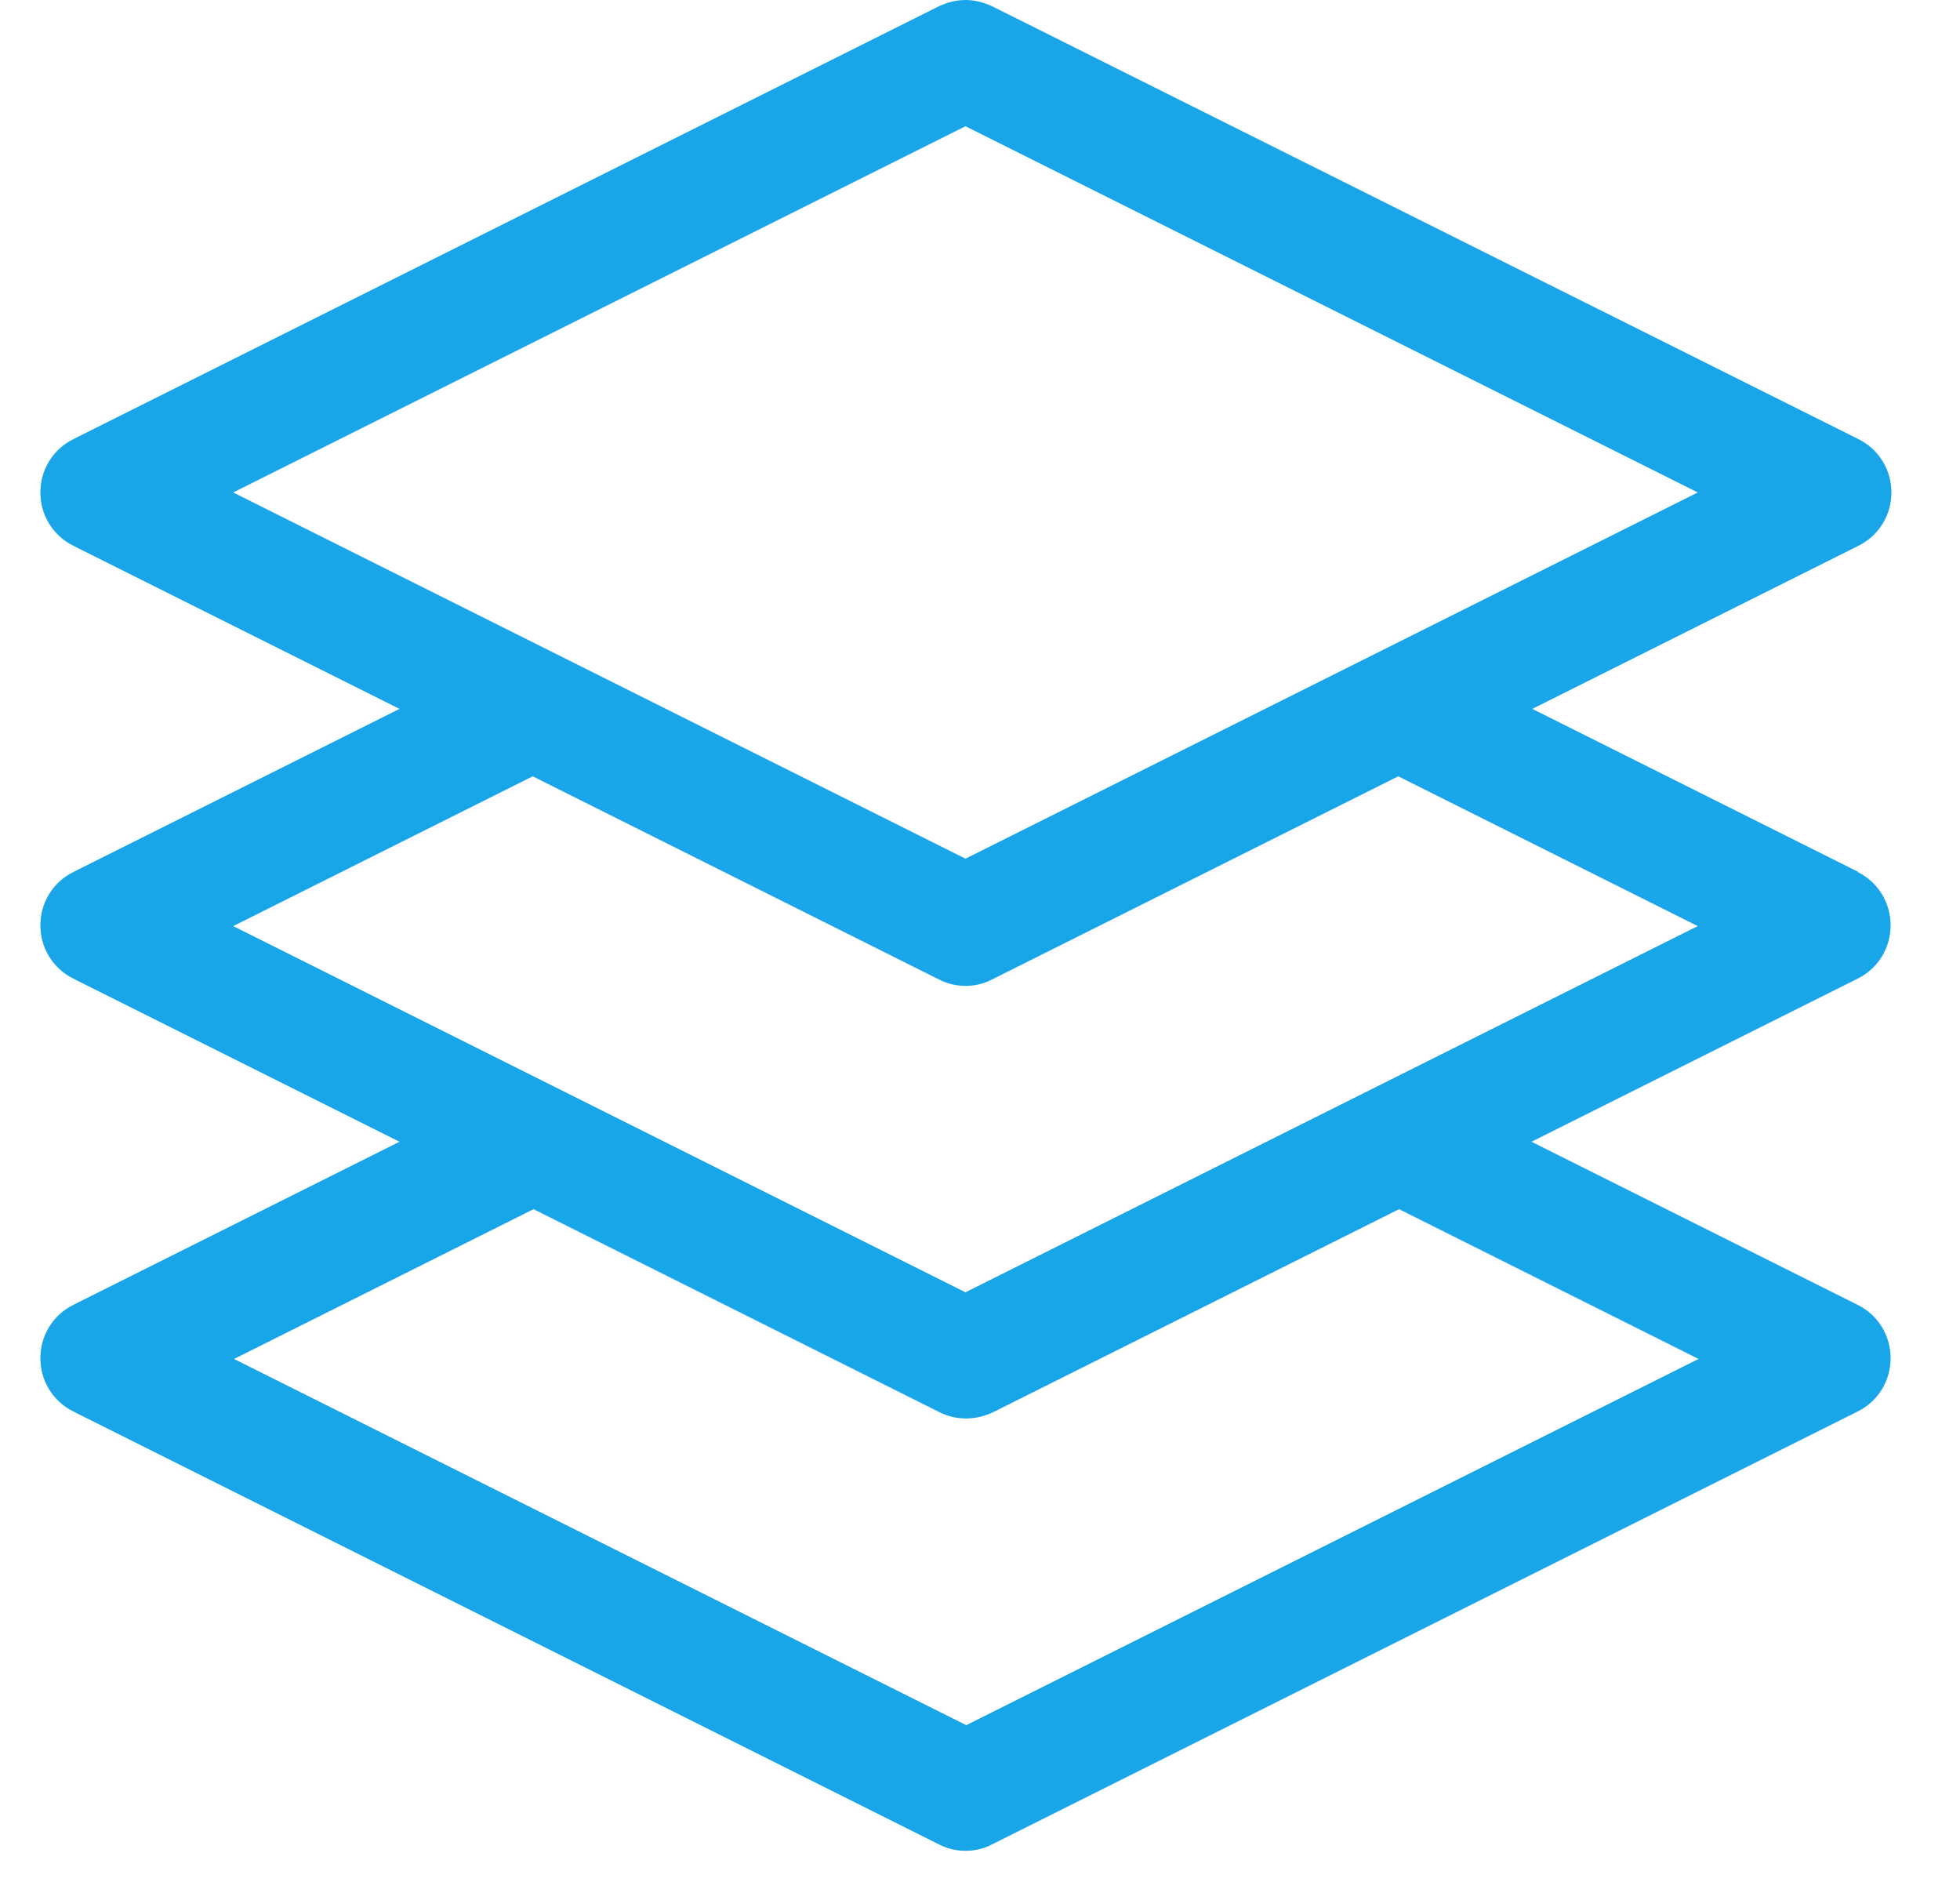 <?xml version="1.0" encoding="UTF-8"?> <svg xmlns="http://www.w3.org/2000/svg" width="25" height="24" viewBox="0 0 25 24" fill="none"><path d="M23.705 11.12L19.545 9.04L23.705 6.96C23.965 6.83 24.125 6.57 24.125 6.28C24.125 5.99 23.965 5.73 23.705 5.6L12.655 0.08C12.545 0.03 12.435 0 12.315 0C12.195 0 12.085 0.03 11.975 0.08L0.935 5.6C0.675 5.73 0.515 5.99 0.515 6.28C0.515 6.57 0.675 6.83 0.935 6.96L5.095 9.04L0.935 11.12C0.675 11.25 0.515 11.51 0.515 11.8C0.515 12.09 0.675 12.35 0.935 12.48L5.095 14.56L0.935 16.64C0.675 16.77 0.515 17.03 0.515 17.32C0.515 17.61 0.675 17.87 0.935 18L11.975 23.52C12.185 23.63 12.445 23.63 12.655 23.52L23.695 18C23.955 17.87 24.115 17.61 24.115 17.32C24.115 17.03 23.955 16.77 23.695 16.64L19.535 14.56L23.695 12.48C23.955 12.35 24.115 12.09 24.115 11.8C24.115 11.51 23.955 11.25 23.695 11.12H23.705ZM2.975 6.28L12.315 1.61L21.655 6.28L12.315 10.95L2.975 6.28ZM21.665 17.33L12.325 22L2.985 17.33L6.805 15.42L11.985 18.01C12.205 18.12 12.455 18.11 12.665 18.01L17.845 15.42L21.665 17.33ZM12.315 16.48L2.975 11.81L6.795 9.9L11.975 12.49C12.185 12.6 12.445 12.6 12.655 12.49L17.835 9.9L21.655 11.81L12.315 16.48Z" fill="#19A6E9"></path></svg> 
